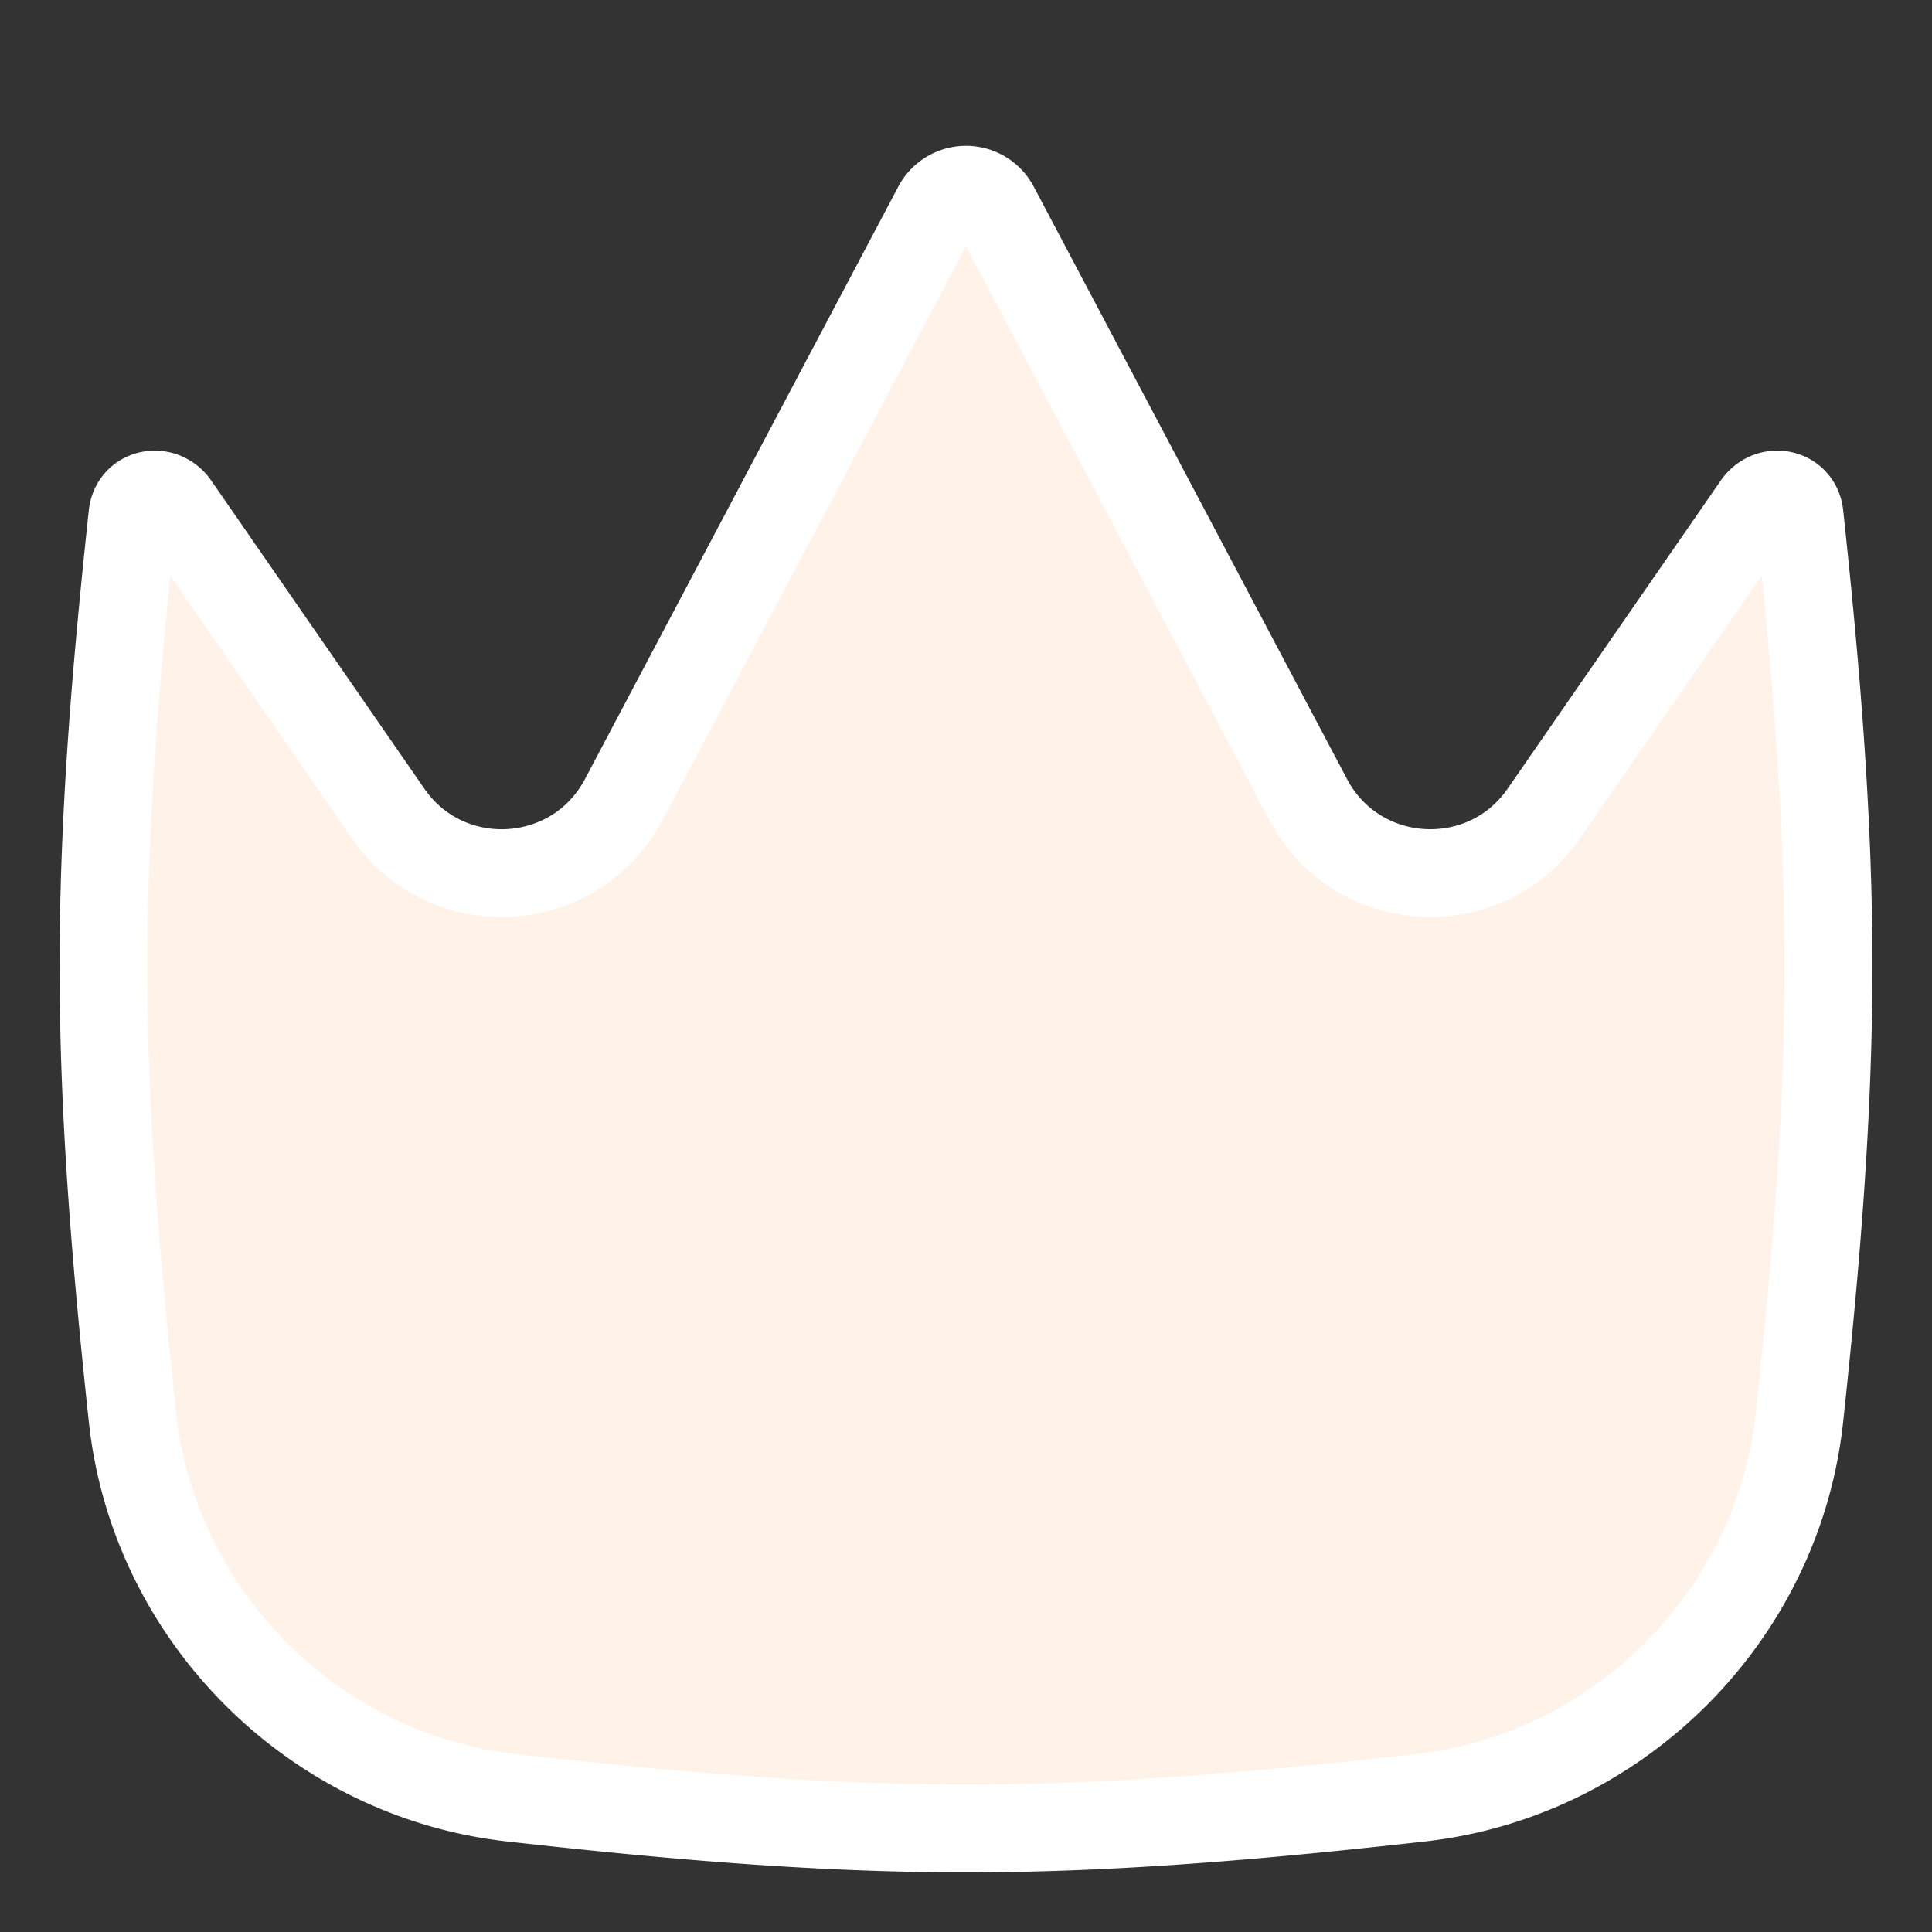 <svg xmlns="http://www.w3.org/2000/svg" fill="none" viewBox="0 0 44 44"><rect x="0" y="0" width="44" height="44" fill="#333333" stroke="none"/><path fill="#FEF2E9" stroke="#fff" stroke-linejoin="round" stroke-width="2" d="M3.017 11.727c.054-.506.683-.63.973-.211l4.852 7.014c1.341 1.94 4.26 1.766 5.363-.318l7.137-13.494a.745.745 0 0 1 1.317 0l7.136 13.494c1.103 2.084 4.022 2.257 5.363.318l4.852-7.014c.29-.42.92-.295.973.211.358 3.343.66 6.774.66 10.273 0 3.498-.302 6.93-.66 10.272-.484 4.528-4.125 8.17-8.651 8.674-3.361.375-6.813.697-10.332.697-3.519 0-6.97-.322-10.331-.697-4.526-.504-8.168-4.146-8.652-8.674-.358-3.342-.66-6.774-.66-10.272 0-3.499.302-6.93.66-10.273Z"/></svg>